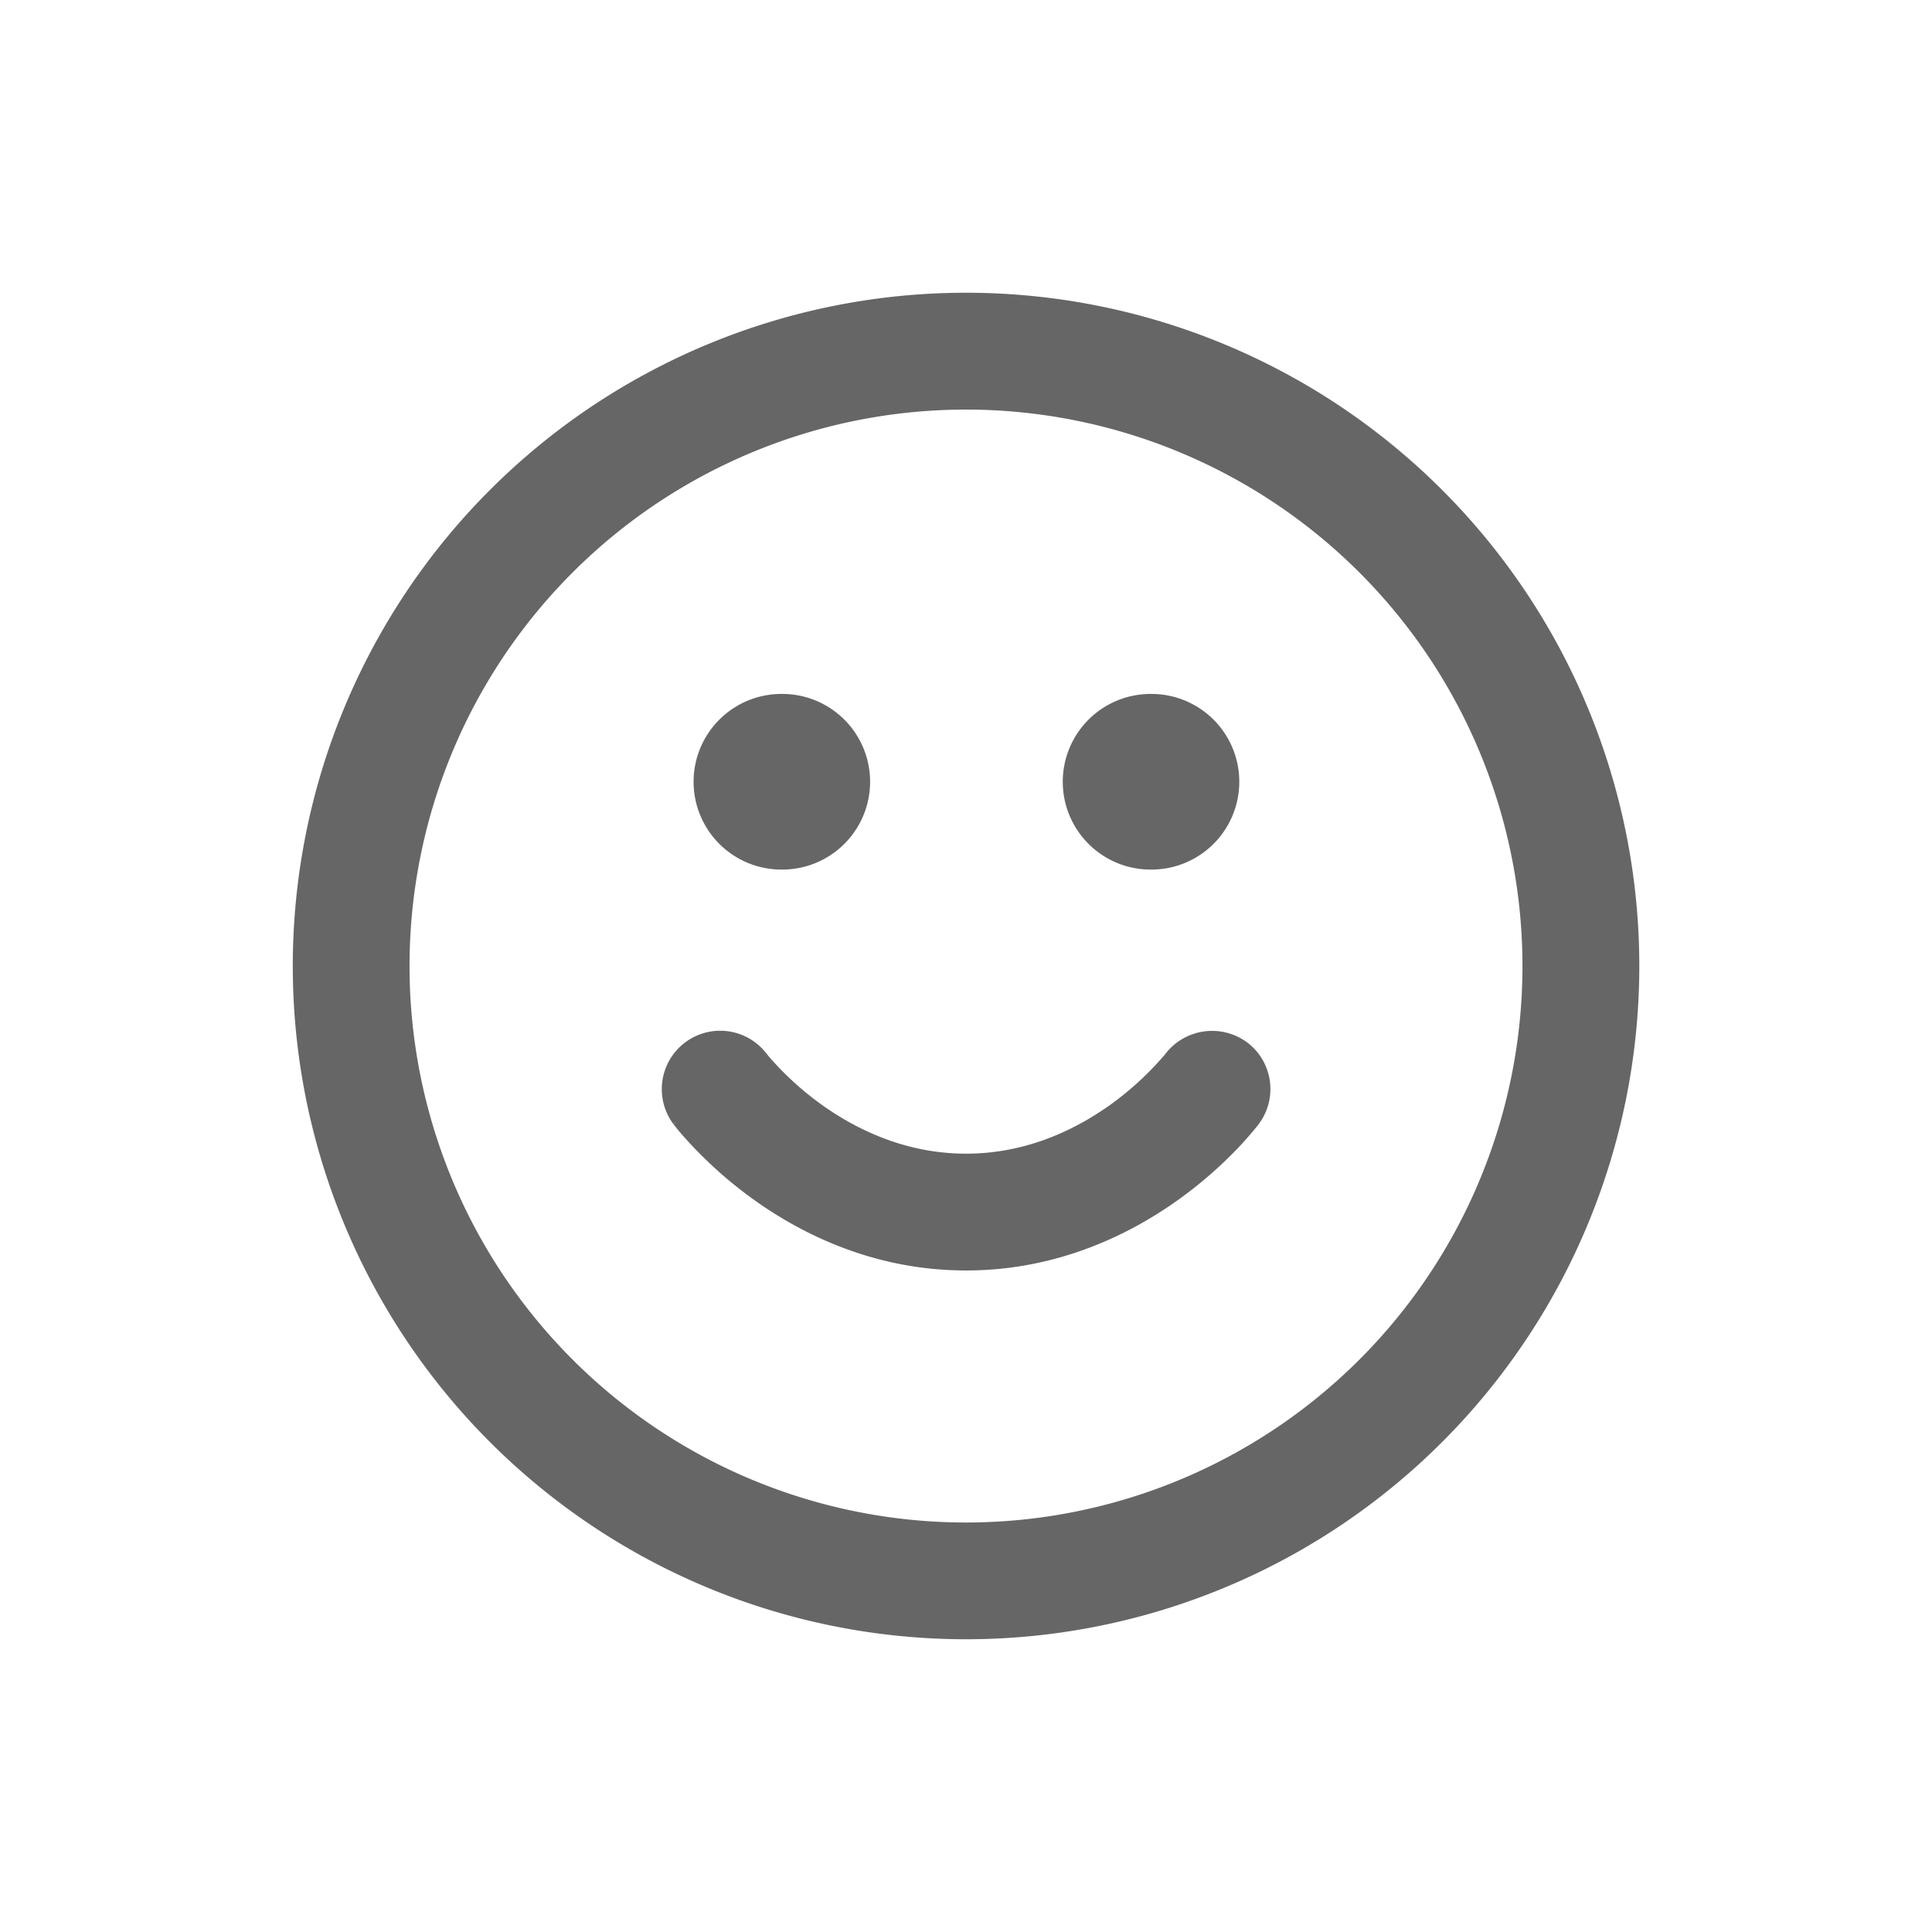 <svg xmlns="http://www.w3.org/2000/svg" width="22" height="22" fill="none" viewBox="0 0 22 22"><g fill="#666"><path d="M11 4.664a6.336 6.336 0 1 0 0 12.673 6.336 6.336 0 0 0 0-12.673ZM3.334 11a7.666 7.666 0 1 1 15.333 0 7.666 7.666 0 0 1-15.333 0Z"/><path d="M7.898 8.902a1 1 0 0 1 1-1h.01a1 1 0 0 1 0 2h-.01a1 1 0 0 1-1-1Zm4.204 0a1 1 0 0 1 1-1h.01a1 1 0 0 1 0 2h-.01a1 1 0 0 1-1-1ZM8.625 11.89a.67.67 0 0 1 .105.11l.004.004.024.03a3.5 3.5 0 0 0 .577.53c.408.296.974.573 1.666.573s1.257-.277 1.665-.573a3.5 3.5 0 0 0 .604-.562v-.001a.672.672 0 0 1 .93-.132c.294.22.354.638.133.931v.001l-.001.001-.002.003-.005.006-.015.019a3.911 3.911 0 0 1-.22.25 4.83 4.83 0 0 1-.642.56c-.554.403-1.389.827-2.447.827-1.059 0-1.893-.424-2.448-.828a4.835 4.835 0 0 1-.814-.75 2.645 2.645 0 0 1-.048-.06l-.015-.018-.005-.006-.001-.003h-.001l.029-.023h-.002l-.028.021a.665.665 0 0 1 .957-.91Z"/></g></svg>
